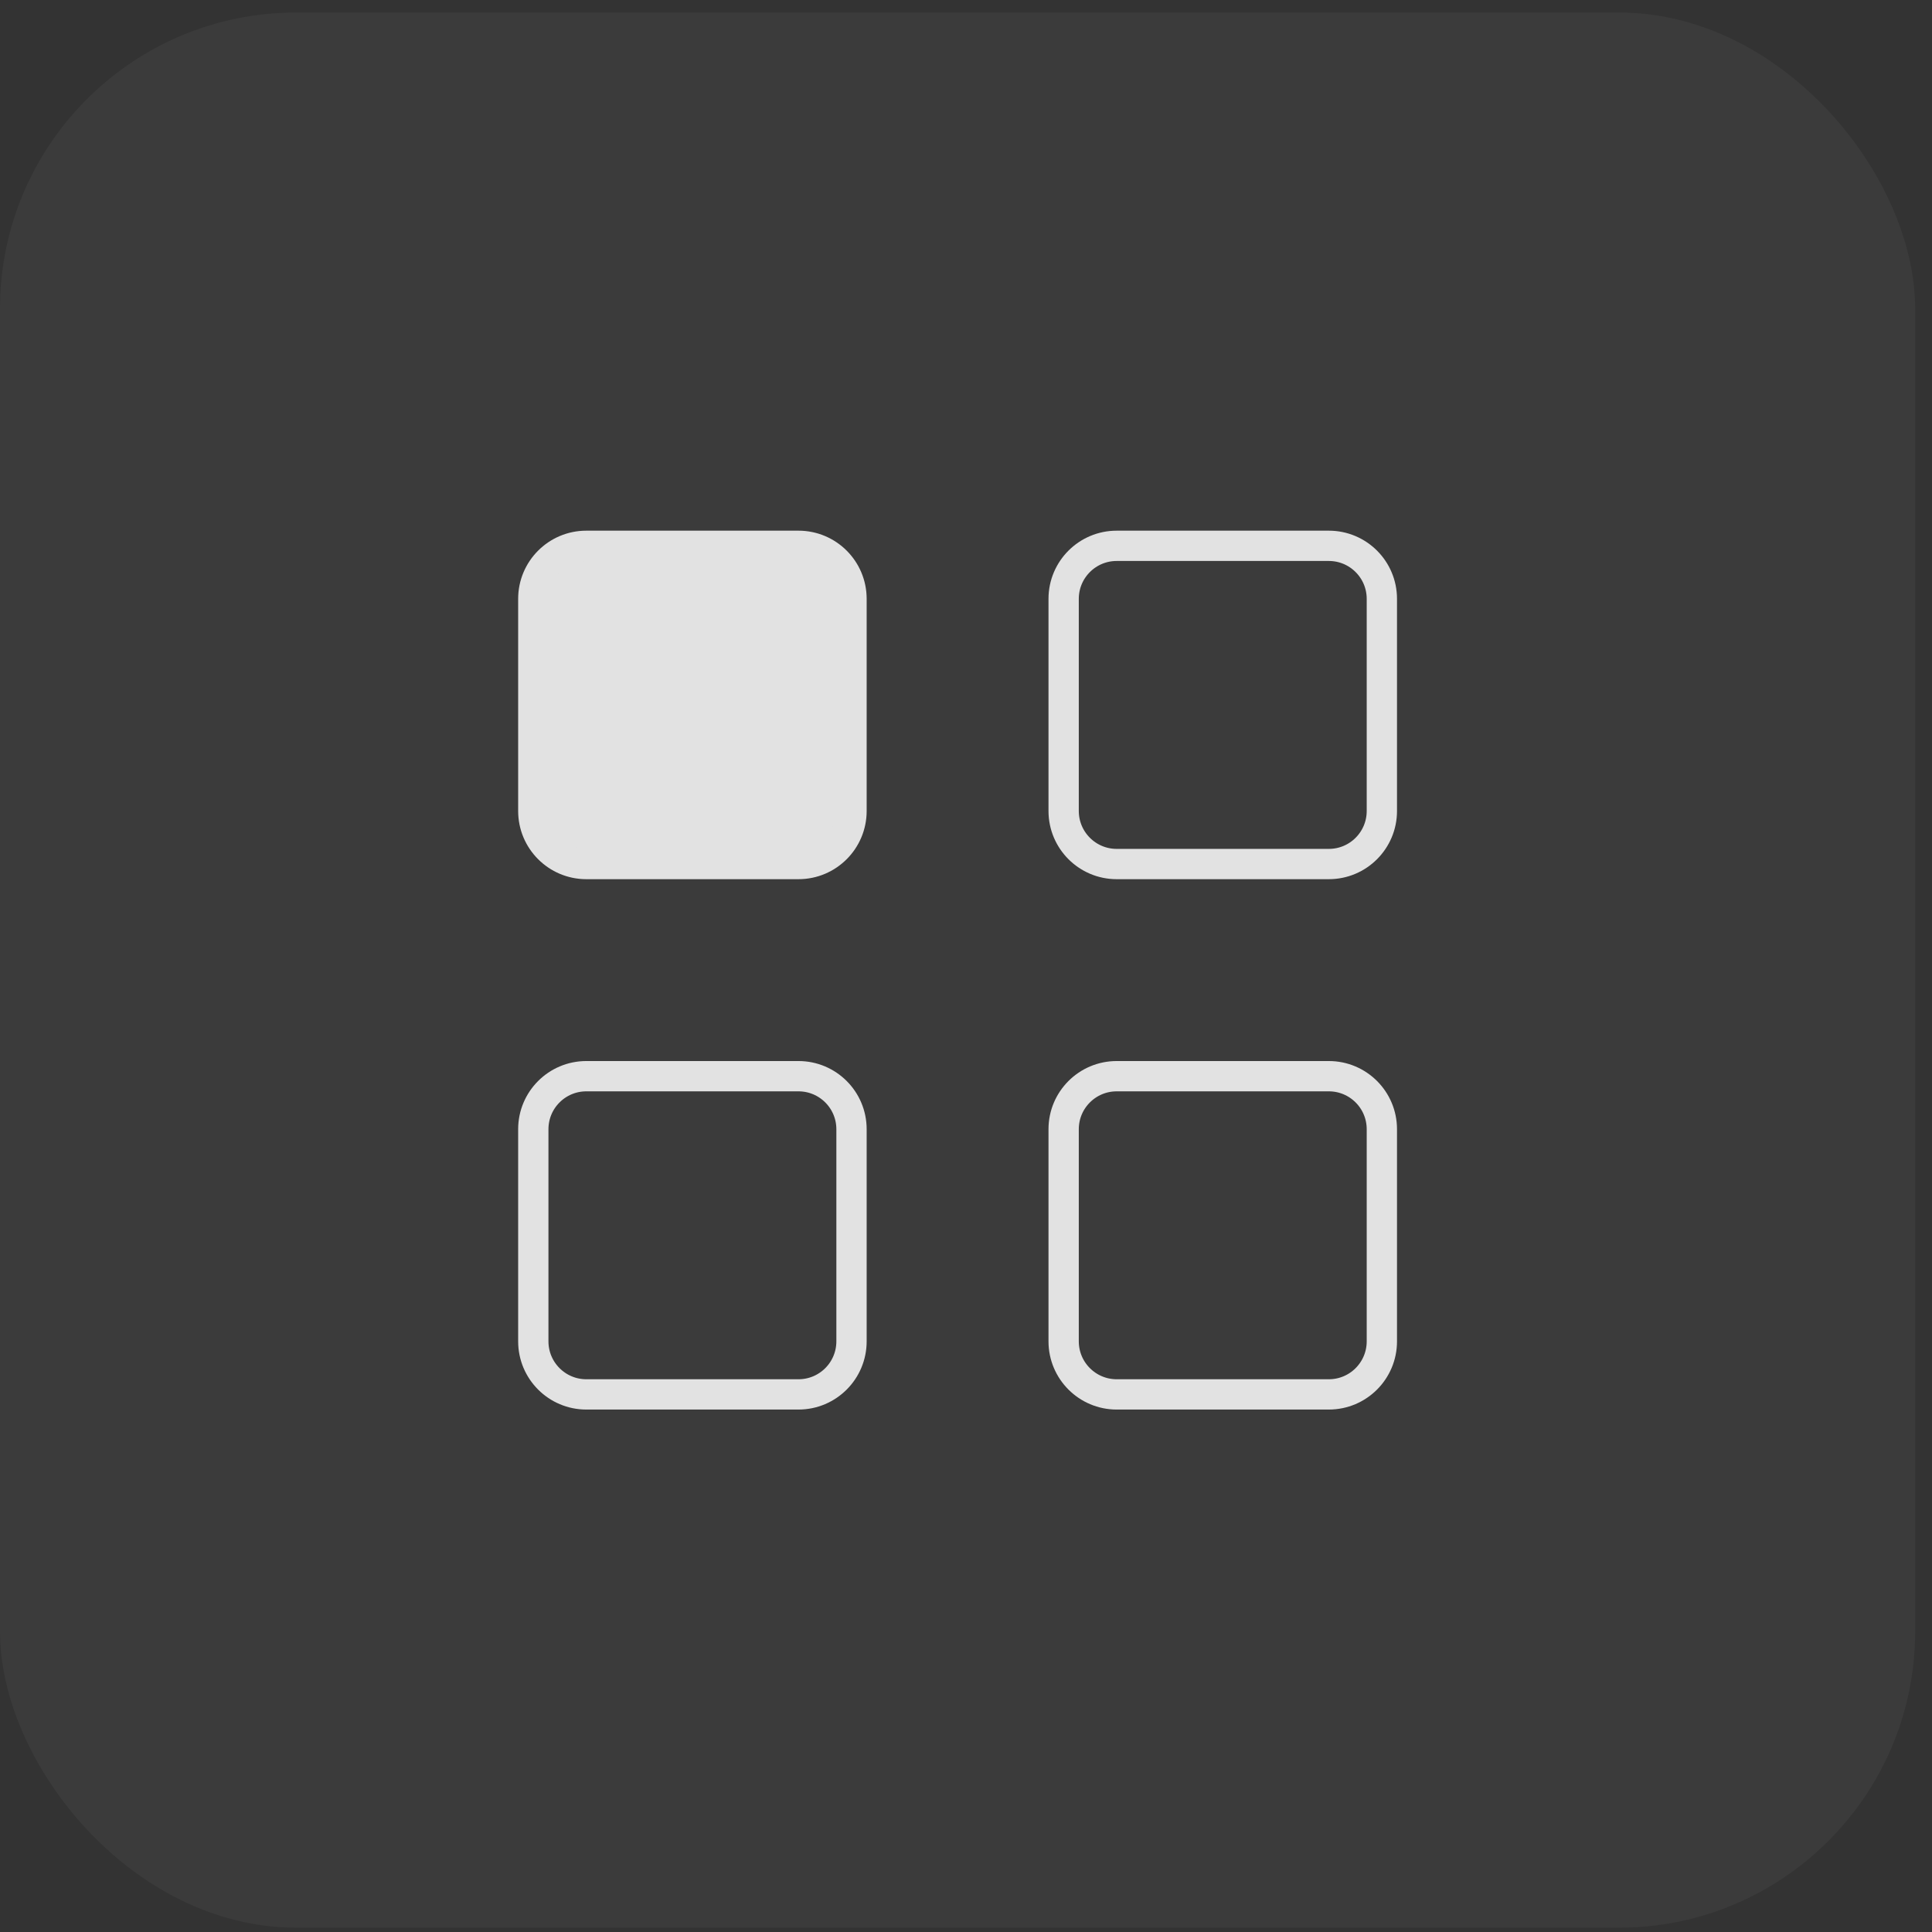 <?xml version="1.0" encoding="UTF-8"?> <svg xmlns="http://www.w3.org/2000/svg" width="85" height="85" viewBox="0 0 85 85" fill="none"><rect x="0" y="0" width="85" height="85" fill="#333333" stroke="none"/><rect y="0.551" width="84.259" height="84.259" rx="13.03" fill="white" fill-opacity="0.04"></rect><g clip-path="url(#clip0_17193_9677)"><path d="M35.13 24.014H25.796C24.508 24.014 23.463 25.058 23.463 26.347V35.68C23.463 36.969 24.508 38.014 25.796 38.014H35.13C36.418 38.014 37.463 36.969 37.463 35.68V26.347C37.463 25.058 36.418 24.014 35.13 24.014Z" fill="#E2E2E2" stroke="#E2E2E2" stroke-width="1.333" stroke-linecap="round" stroke-linejoin="round"></path><path d="M58.463 24.014H49.13C47.841 24.014 46.796 25.058 46.796 26.347V35.68C46.796 36.969 47.841 38.014 49.13 38.014H58.463C59.752 38.014 60.796 36.969 60.796 35.68V26.347C60.796 25.058 59.752 24.014 58.463 24.014Z" stroke="#E2E2E2" stroke-width="1.333" stroke-linecap="round" stroke-linejoin="round"></path><path d="M35.13 47.348H25.796C24.508 47.348 23.463 48.392 23.463 49.681V59.014C23.463 60.303 24.508 61.348 25.796 61.348H35.13C36.418 61.348 37.463 60.303 37.463 59.014V49.681C37.463 48.392 36.418 47.348 35.13 47.348Z" stroke="#E2E2E2" stroke-width="1.333" stroke-linecap="round" stroke-linejoin="round"></path><path d="M58.463 47.348H49.13C47.841 47.348 46.796 48.392 46.796 49.681V59.014C46.796 60.303 47.841 61.348 49.13 61.348H58.463C59.752 61.348 60.796 60.303 60.796 59.014V49.681C60.796 48.392 59.752 47.348 58.463 47.348Z" stroke="#E2E2E2" stroke-width="1.333" stroke-linecap="round" stroke-linejoin="round"></path></g><defs><clipPath id="clip0_17193_9677"><rect width="56" height="56" fill="white" transform="translate(14.13 14.681)"></rect></clipPath></defs></svg> 